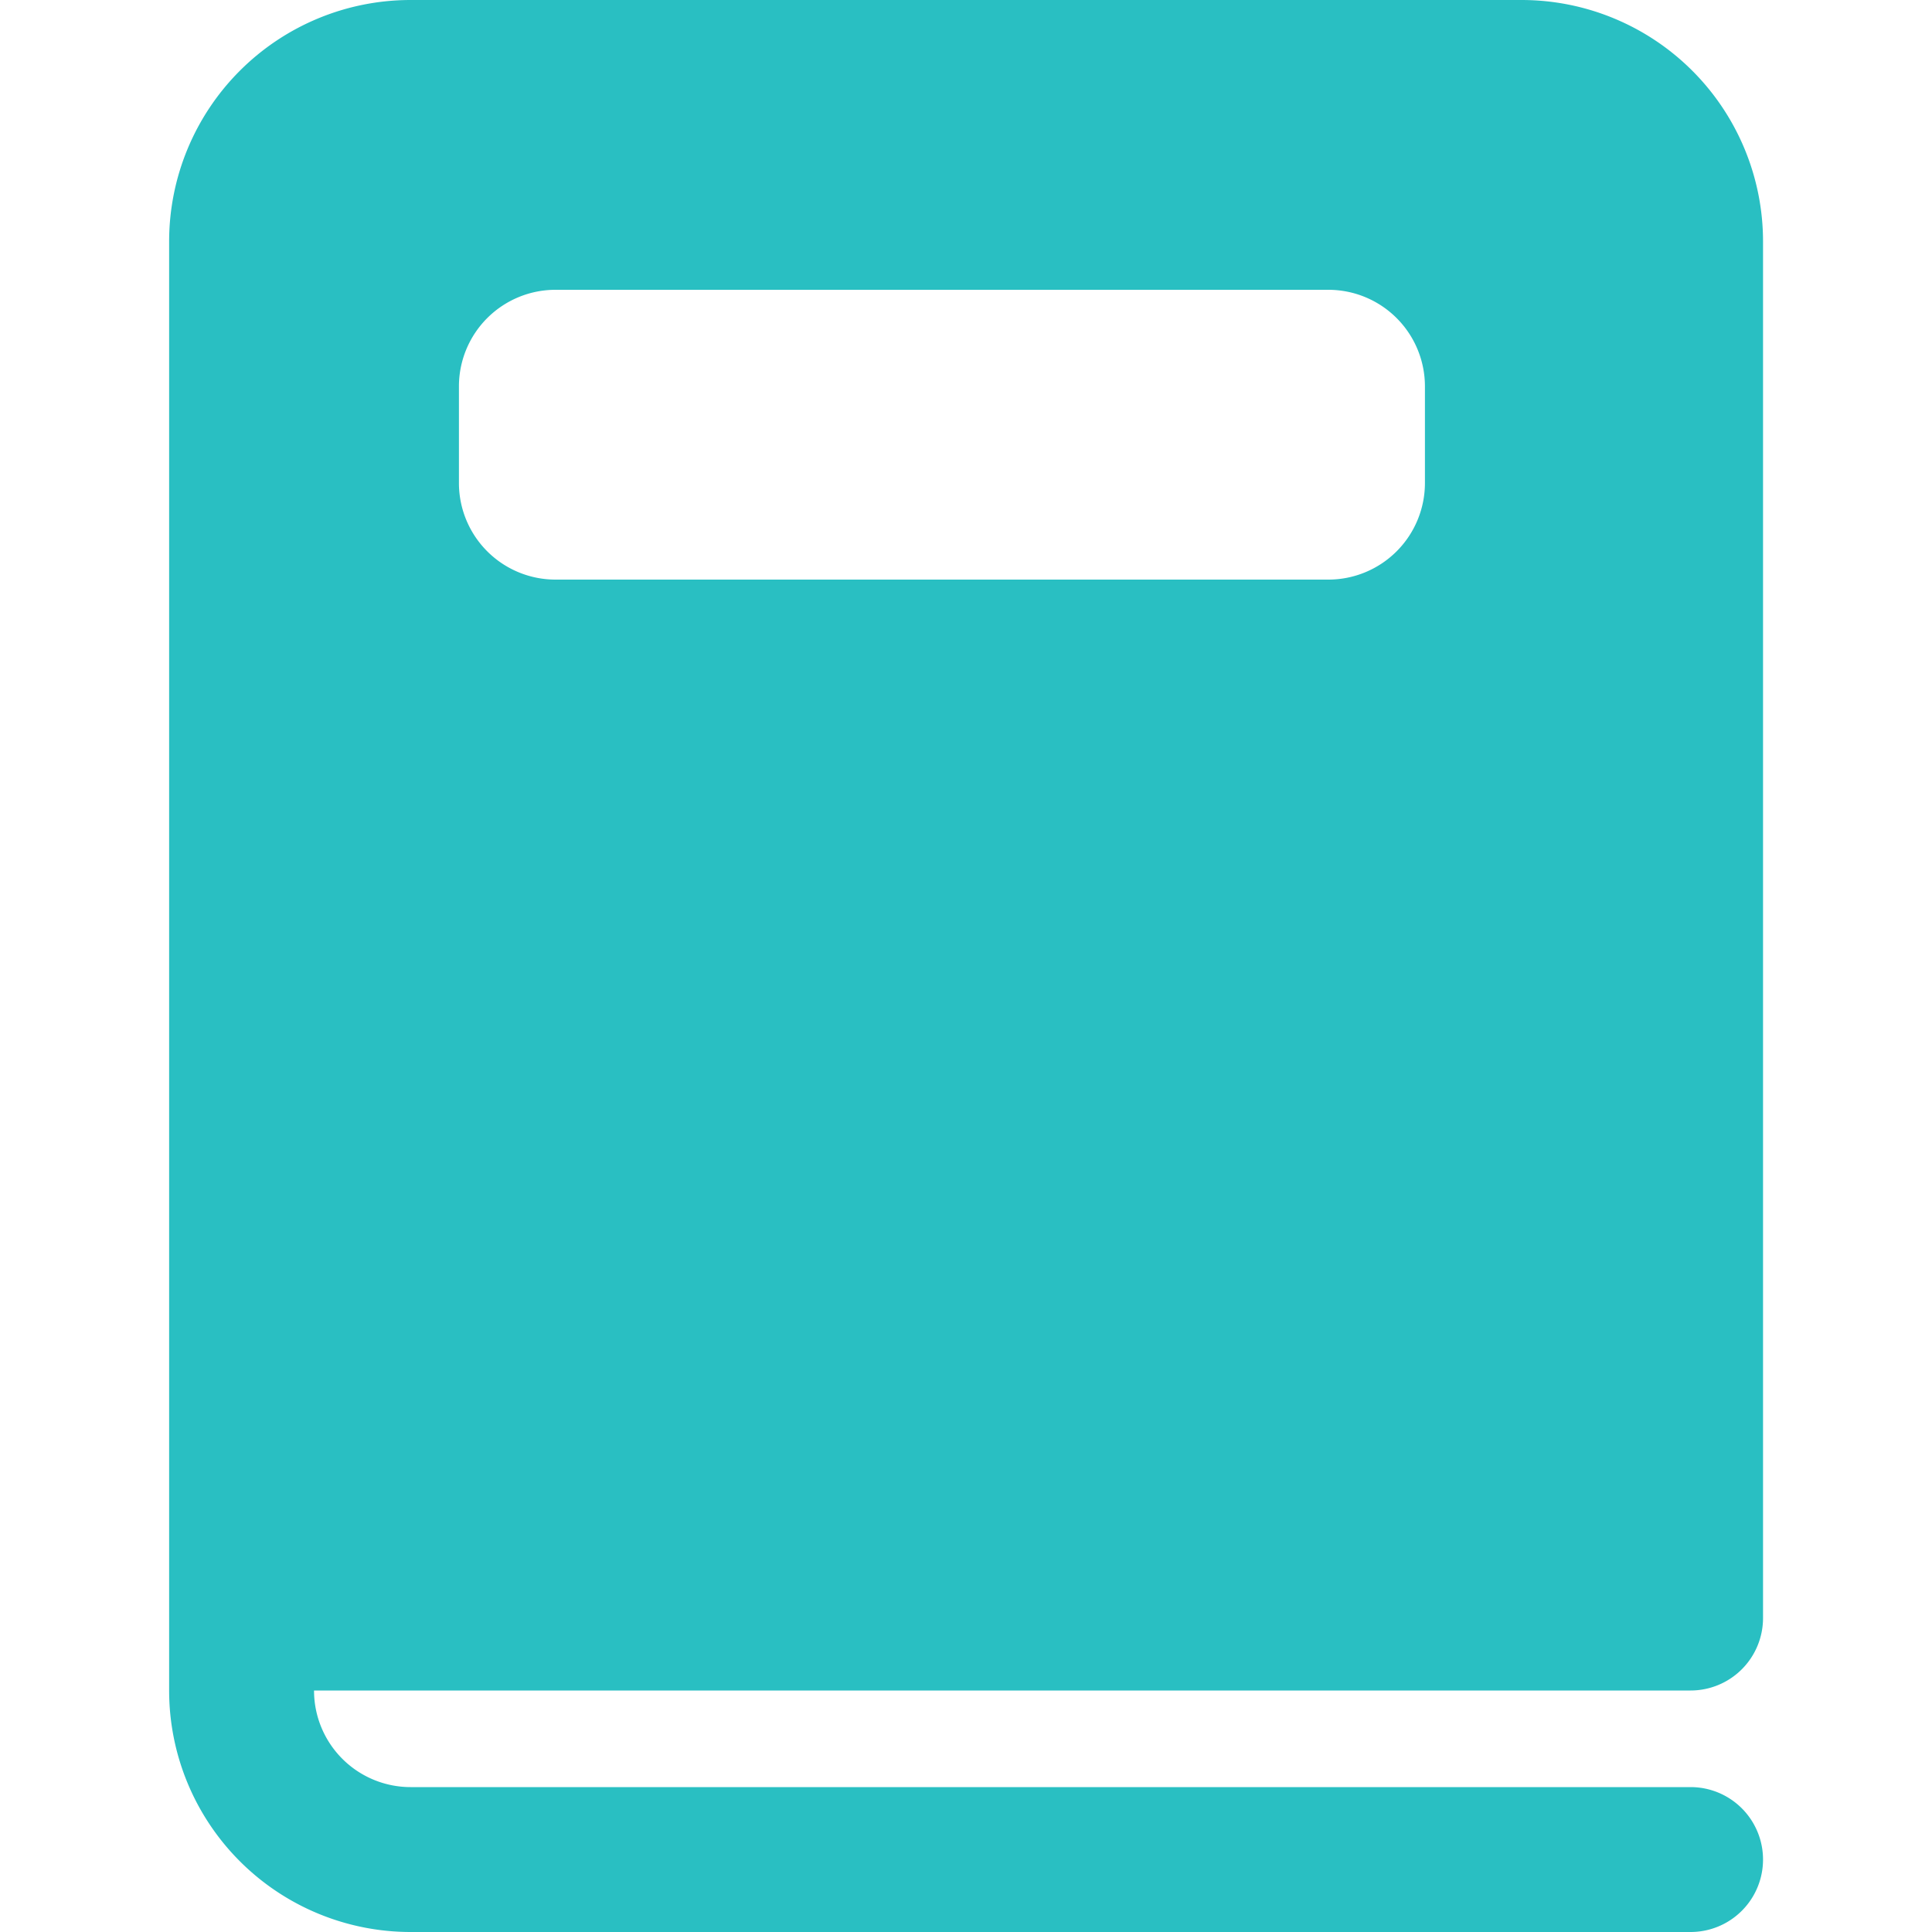 <svg xmlns="http://www.w3.org/2000/svg" xmlns:xlink="http://www.w3.org/1999/xlink" width="24" height="24" viewBox="0 0 24 24">
  <defs>
    <clipPath id="clip-path">
      <rect id="Rectangle_2600" data-name="Rectangle 2600" width="24" height="24" fill="#29bfc2" stroke="#707070" stroke-width="1"/>
    </clipPath>
  </defs>
  <g id="Mask_Group_658" data-name="Mask Group 658" clip-path="url(#clip-path)">
    <path id="book-24-filled" d="M7.8,2.4a3,3,0,0,0-3,3v18a3,3,0,0,0,3,3H23.7a.9.9,0,0,0,0-1.8H7.8a1.2,1.2,0,0,1-1.2-1.2H23.7a.9.9,0,0,0,.9-.9V5.4a3,3,0,0,0-3-3ZM9.6,6h9.6a1.2,1.2,0,0,1,1.2,1.2V8.4a1.2,1.2,0,0,1-1.2,1.2H9.6A1.2,1.2,0,0,1,8.4,8.4V7.2A1.2,1.2,0,0,1,9.6,6Z" transform="translate(-2.699 -2.4)" fill="#29bfc2"/>
  </g>
</svg>
